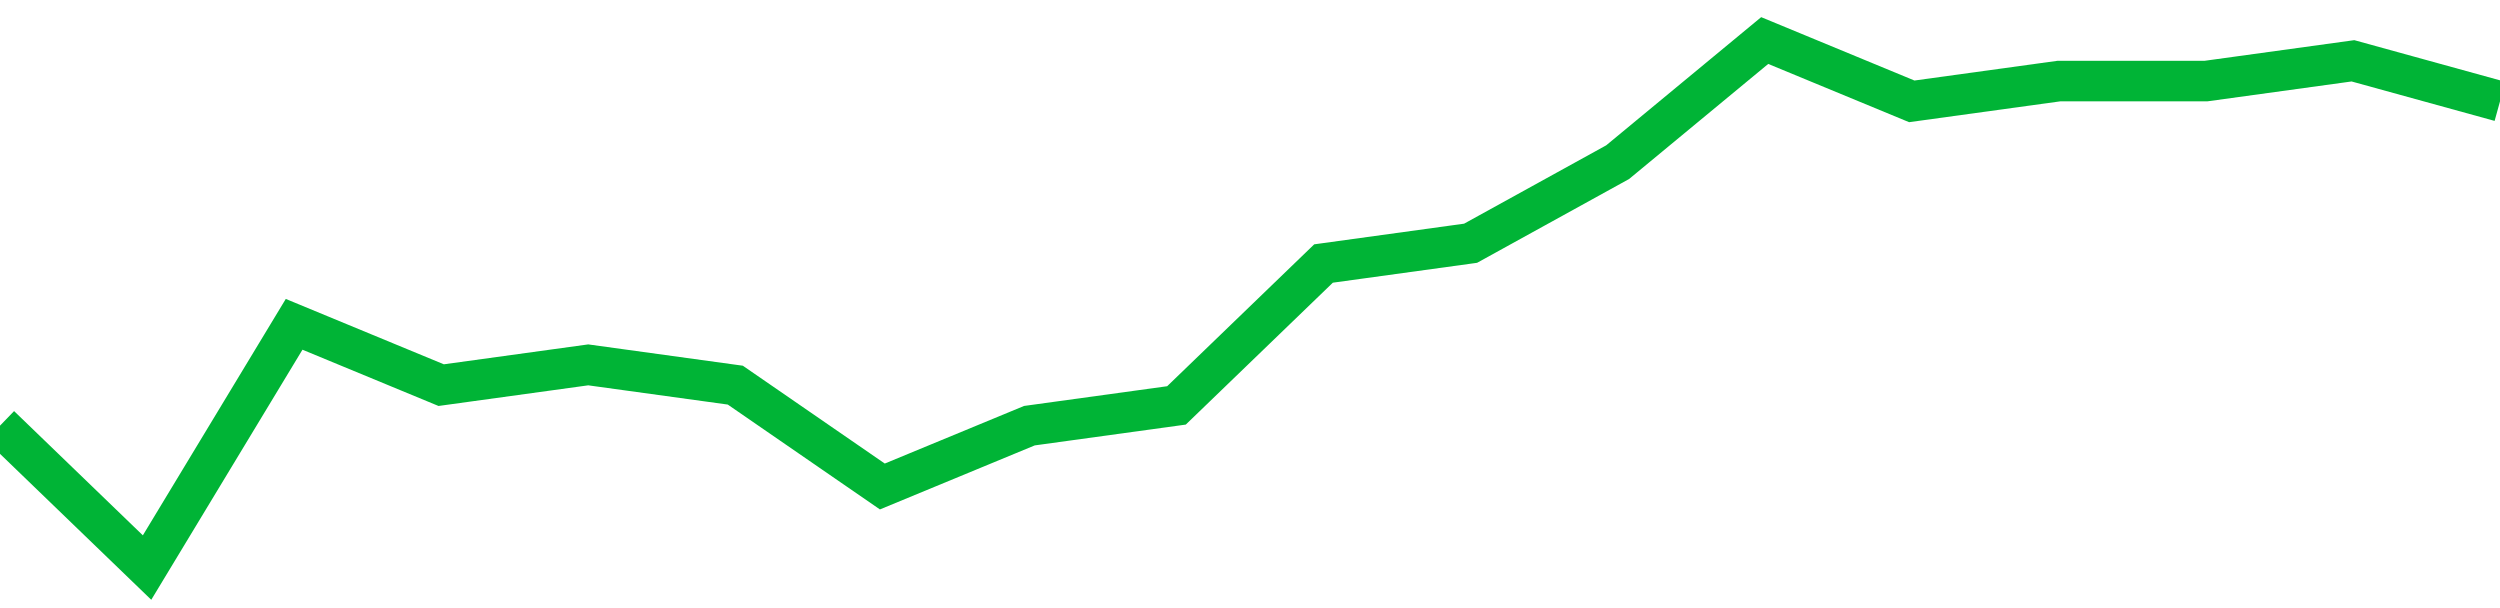 <!-- Generated with https://github.com/jxxe/sparkline/ --><svg viewBox="0 0 185 45" class="sparkline" xmlns="http://www.w3.org/2000/svg"><path class="sparkline--fill" d="M 0 31.5 L 0 31.5 L 10.882 42 L 21.765 24 L 32.647 28.5 L 43.529 27 L 54.412 28.5 L 65.294 36 L 76.176 31.5 L 87.059 30 L 97.941 19.5 L 108.824 18 L 119.706 12 L 130.588 3 L 141.471 7.5 L 152.353 6 L 163.235 6 L 174.118 4.5 L 185 7.5 V 45 L 0 45 Z" stroke="none" fill="none" ></path><path class="sparkline--line" d="M 0 31.5 L 0 31.5 L 10.882 42 L 21.765 24 L 32.647 28.5 L 43.529 27 L 54.412 28.5 L 65.294 36 L 76.176 31.5 L 87.059 30 L 97.941 19.5 L 108.824 18 L 119.706 12 L 130.588 3 L 141.471 7.5 L 152.353 6 L 163.235 6 L 174.118 4.5 L 185 7.5" fill="none" stroke-width="3" stroke="#00B436" ></path></svg>